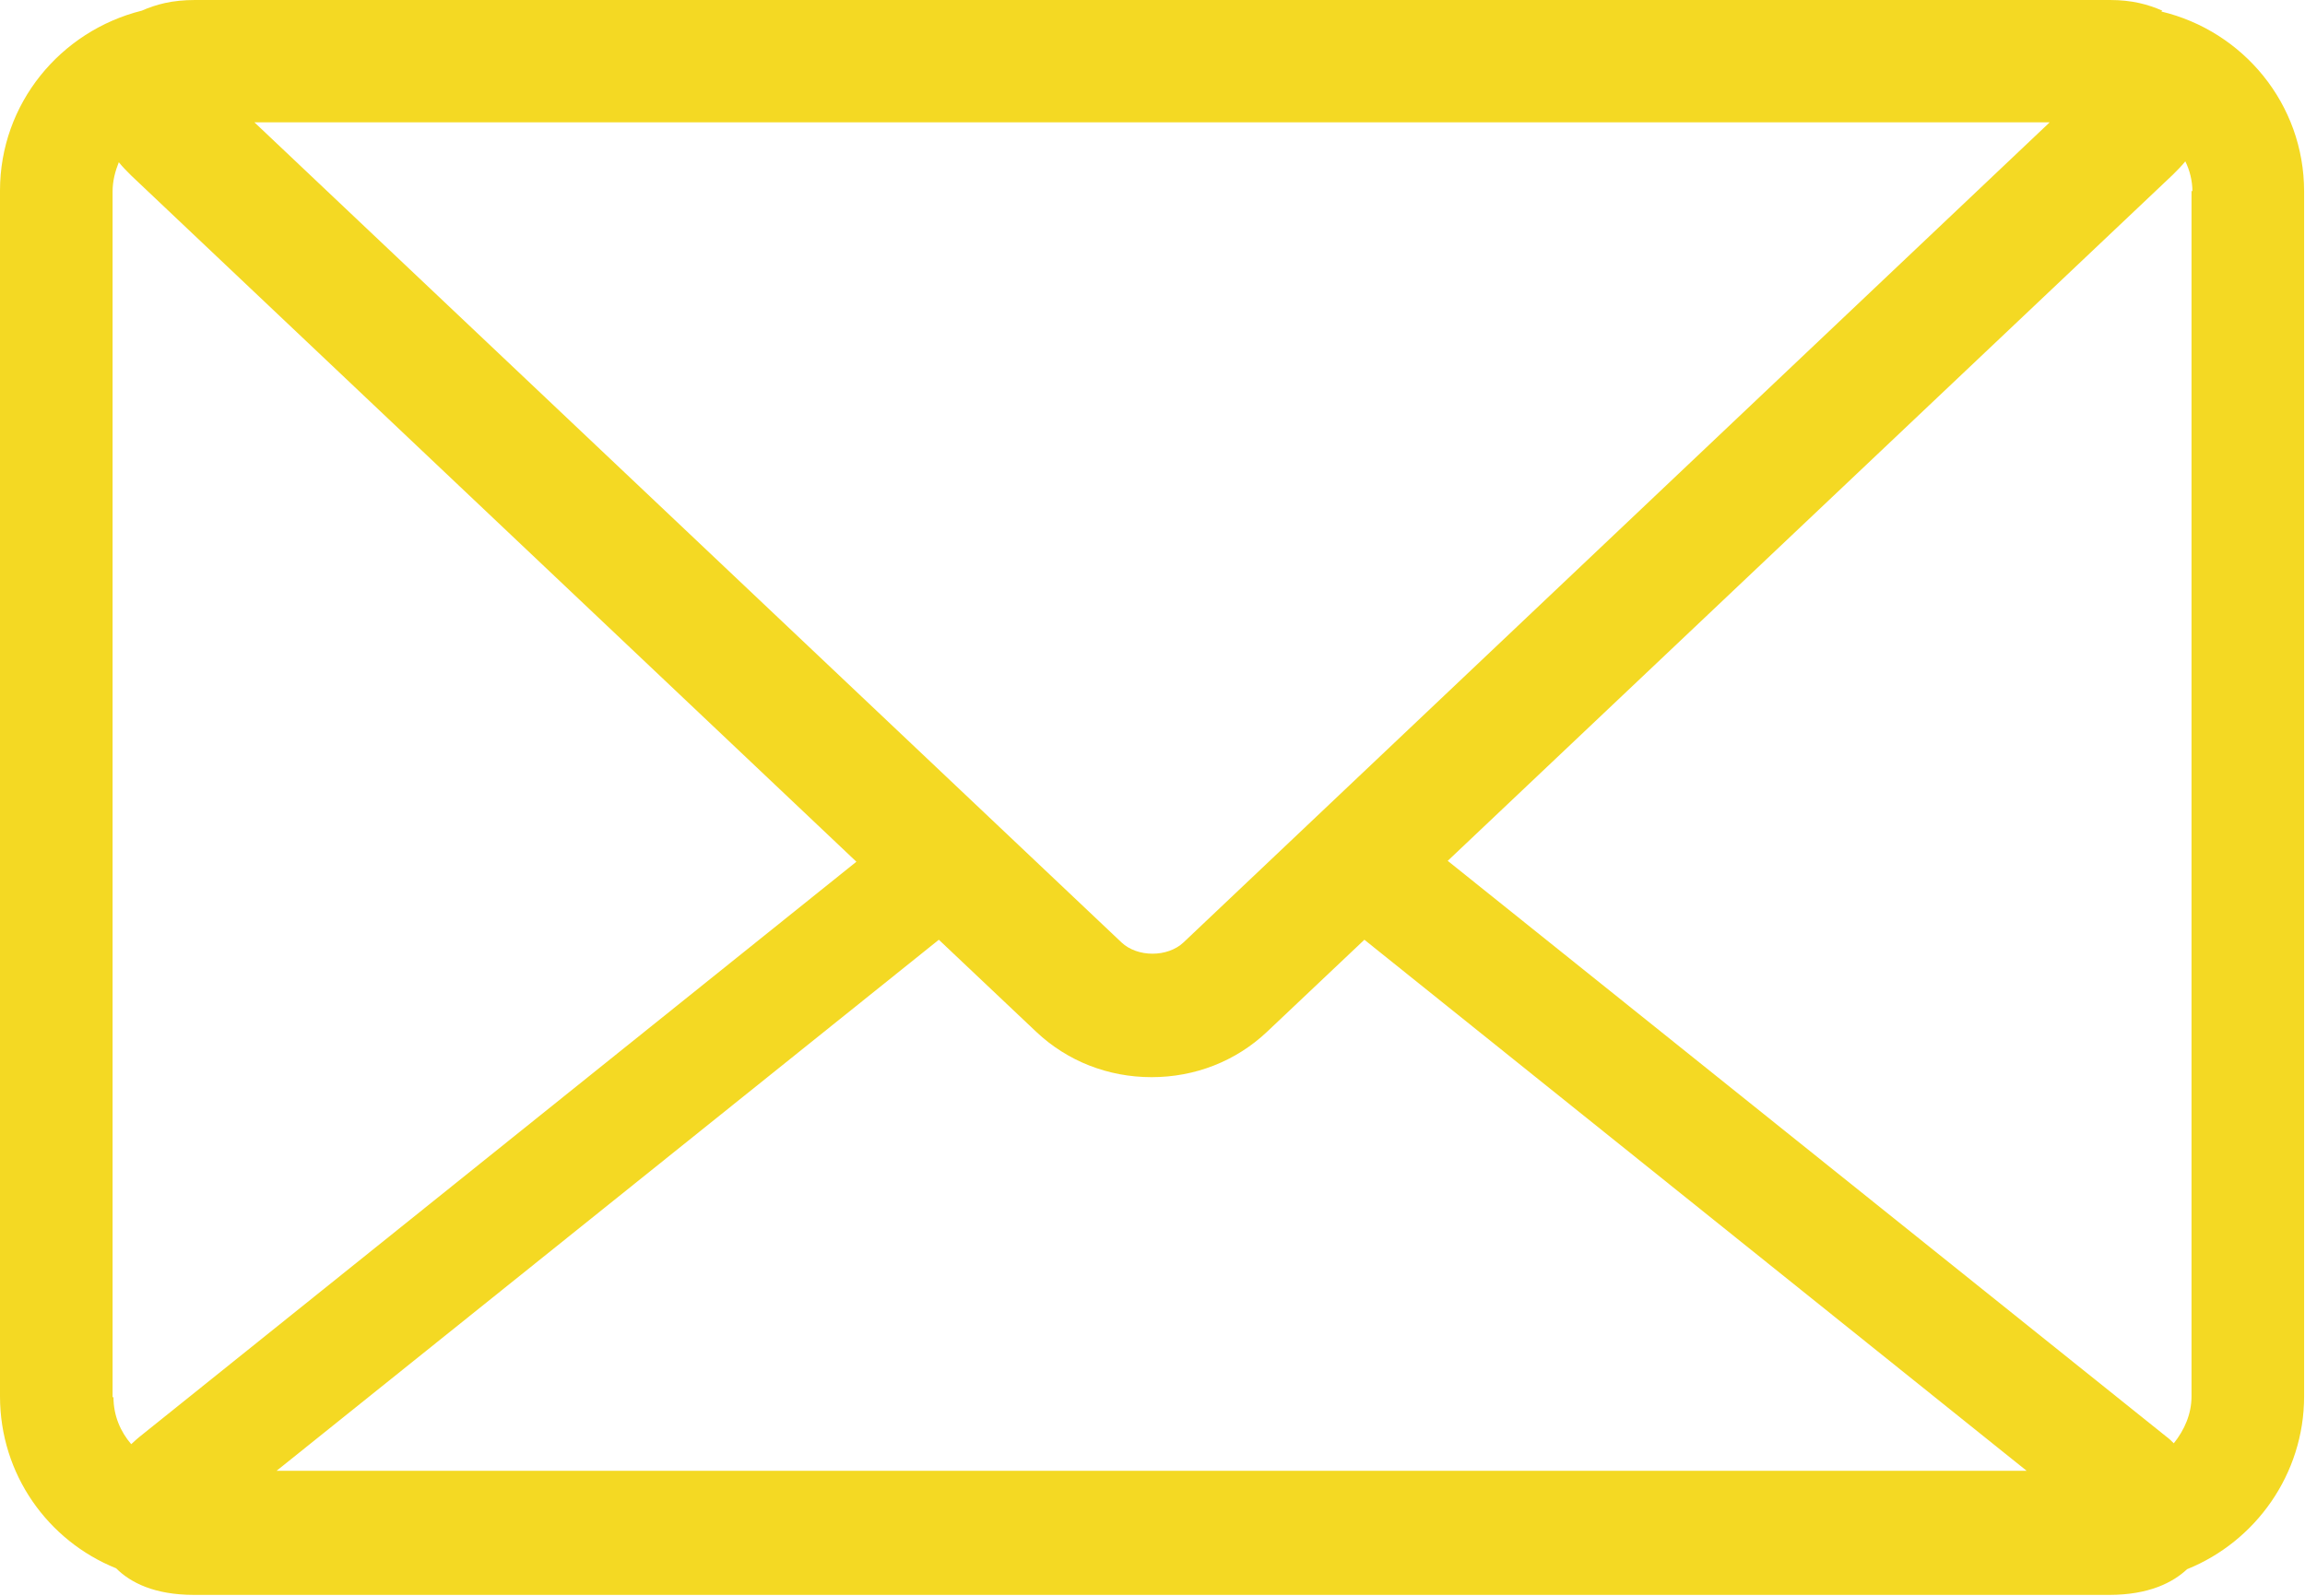 <?xml version="1.0" encoding="UTF-8"?><svg id="_レイヤー_2" xmlns="http://www.w3.org/2000/svg" viewBox="0 0 26 18"><defs><style>.cls-1{fill:#f4d923;}</style></defs><g id="_レイヤー_1-2"><path class="cls-1" d="m24.39.12c-.16-.07-.34-.12-.59-.12H2.2c-.26,0-.44.05-.6.12C.68.35,0,1.17,0,2.15v13.6c0,.88.54,1.63,1.31,1.94.16.16.43.3.88.3h21.6c.45,0,.72-.14.88-.29.77-.31,1.32-1.07,1.32-1.95V2.16c0-.99-.69-1.81-1.61-2.03h0Zm.33,2.03v13.6c0,.2-.08.38-.2.53-.03-.03-.05-.05-.09-.08l-8.1-6.49L24.51,1.97c.05-.05.1-.1.14-.15.05.1.08.22.08.34h0ZM1.27,15.76V2.16c0-.12.03-.23.07-.33.04.05.09.1.14.15l8.18,7.74L1.57,16.21s-.06.05-.09.08c-.12-.14-.2-.32-.2-.53h0ZM23.12,1.38l-9.77,9.25c-.18.17-.52.17-.7,0L2.87,1.38h20.24ZM3.12,16.59l7.47-5.99,1.1,1.04c.35.33.81.51,1.3.51s.95-.18,1.3-.51l1.1-1.04,7.47,5.99H3.12Z"/></g></svg>